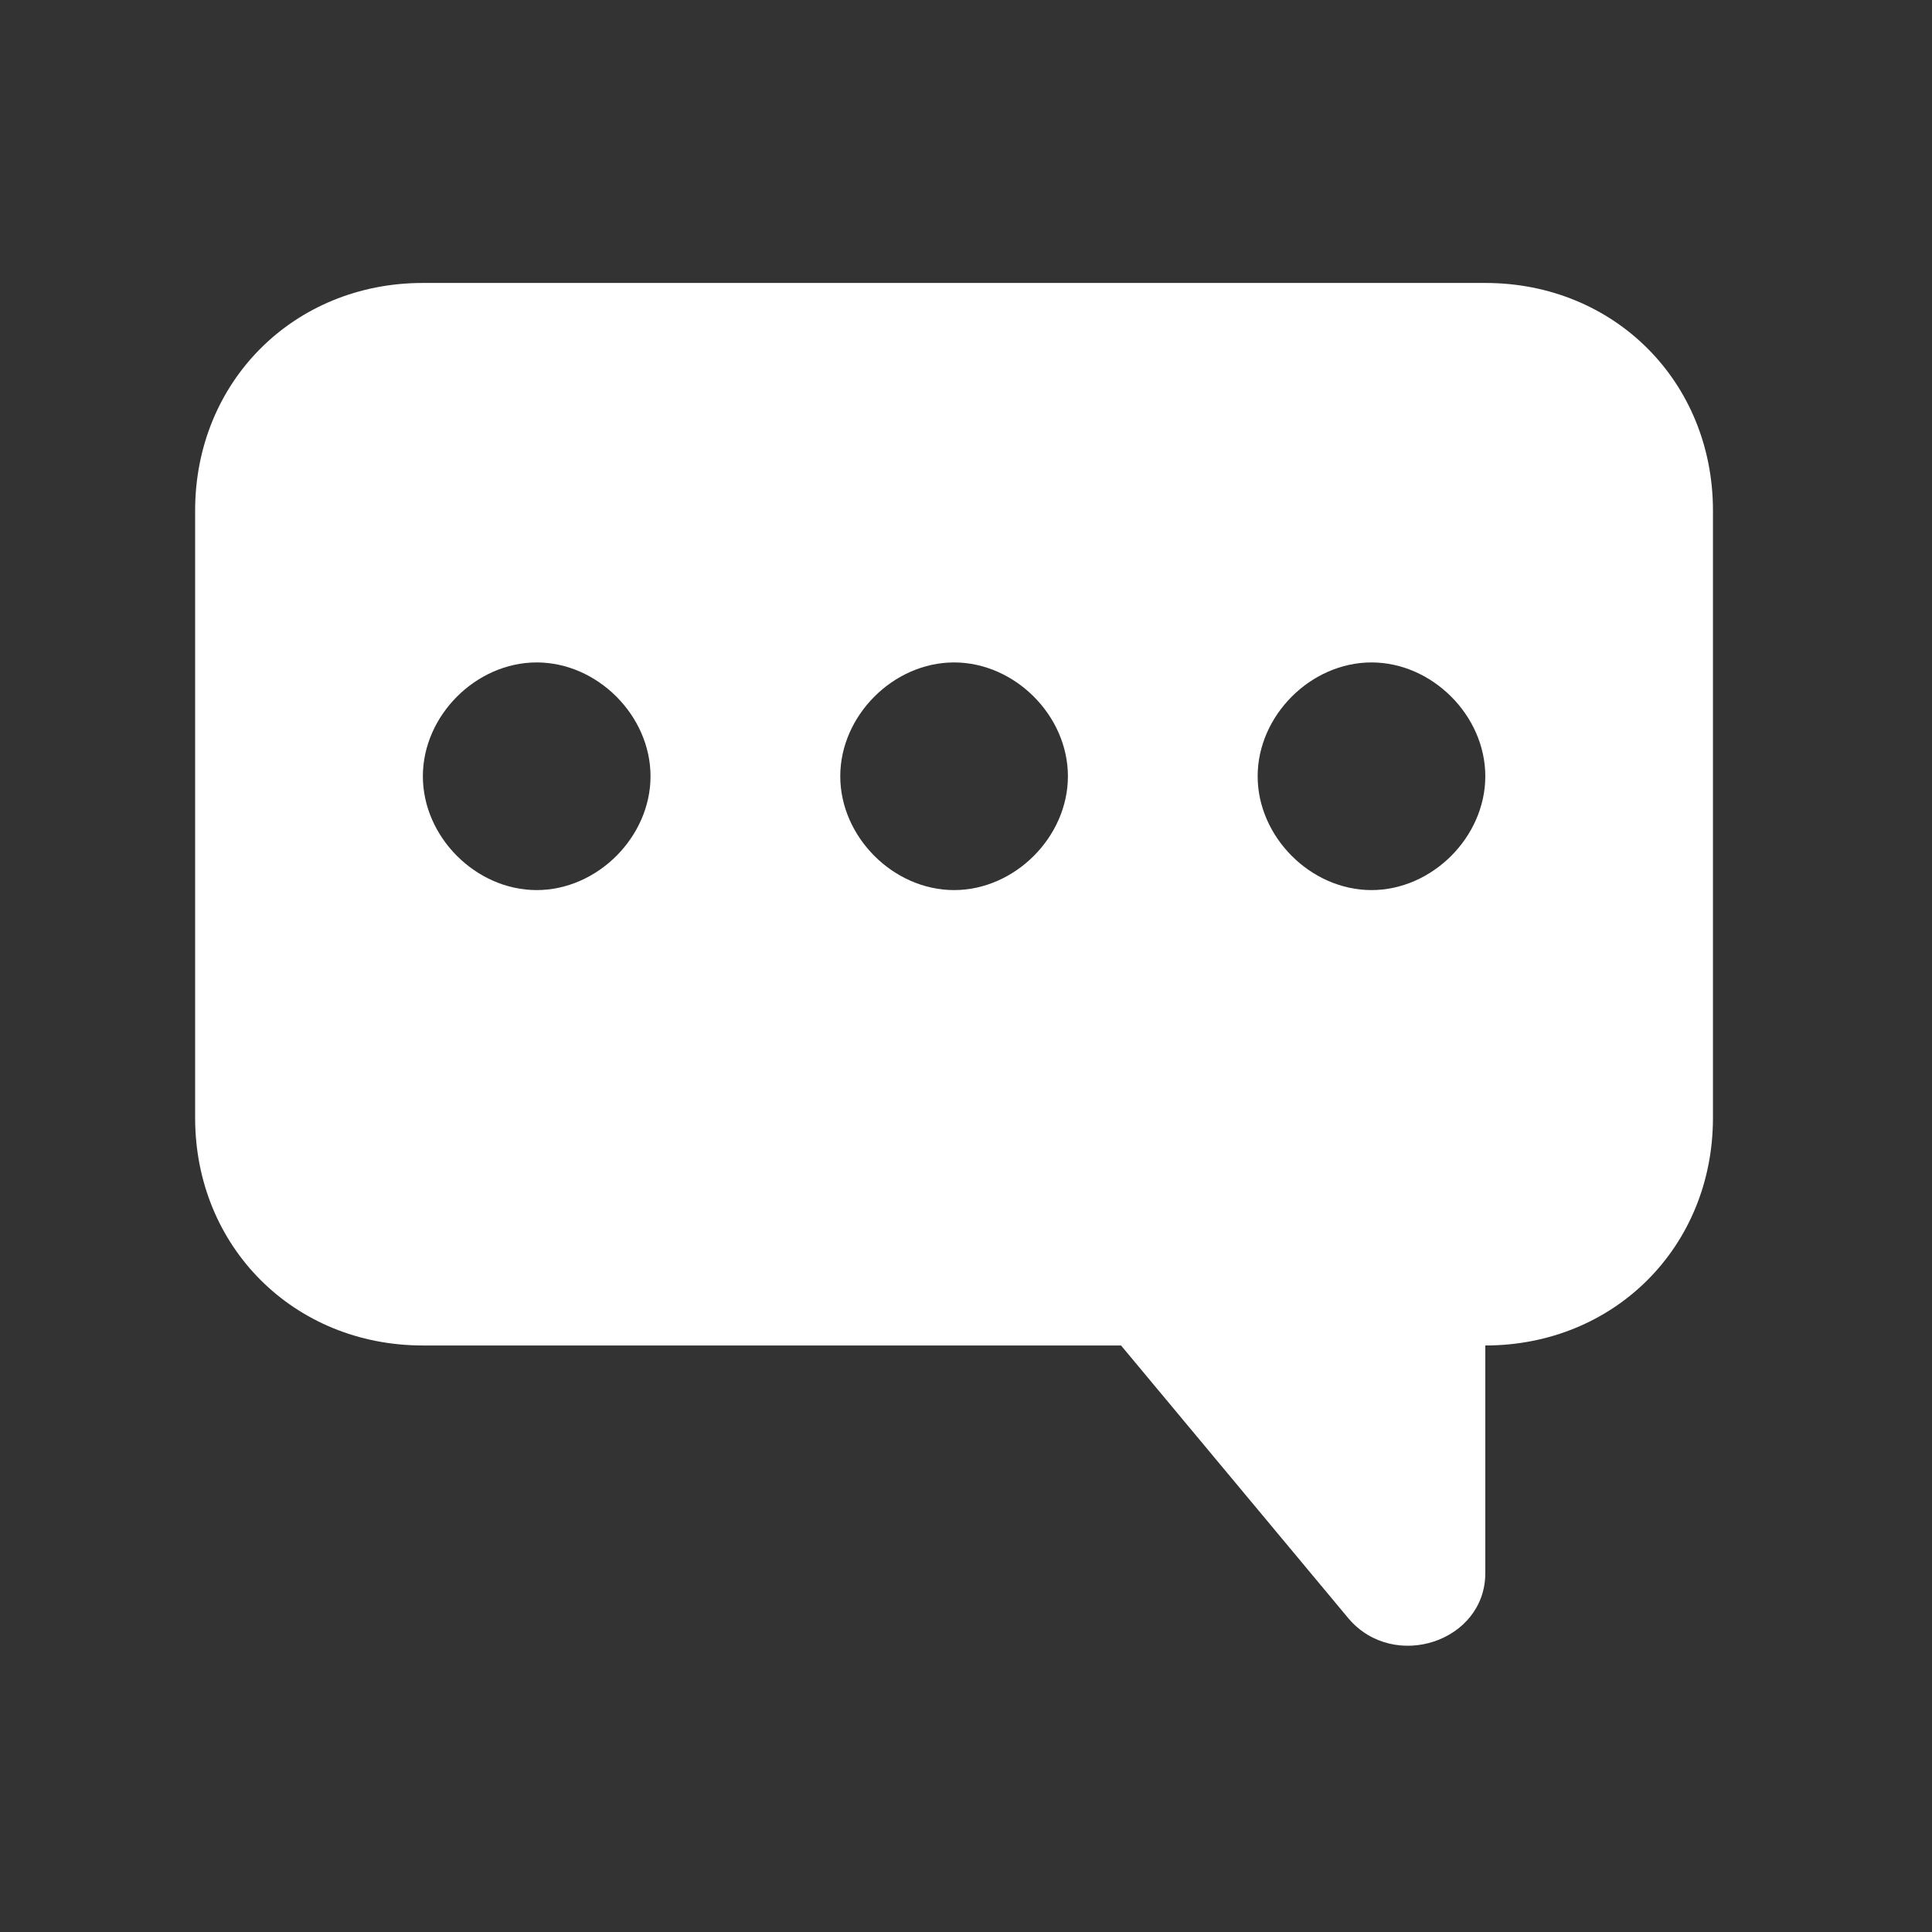 <svg xmlns="http://www.w3.org/2000/svg" width="24" height="24" viewBox="0 0 24 24">
    <rect x="0" y="0" width="24" height="24" fill="#333333" stroke="none"/>
    <path fill="#FFF" d="M18.451 3.515H5.253c-1.603 0-2.829 1.226-2.829 2.828v7.543c0 1.602 1.226 2.828 2.829 2.828h8.673l2.828 3.394c.566.66 1.697.283 1.697-.566v-2.828c1.603 0 2.828-1.226 2.828-2.828V6.343c0-1.602-1.225-2.828-2.828-2.828zM6.667 11.057c-.755 0-1.414-.66-1.414-1.414 0-.754.66-1.414 1.414-1.414.754 0 1.414.66 1.414 1.414 0 .754-.66 1.414-1.414 1.414zm5.185 0c-.754 0-1.414-.66-1.414-1.414 0-.754.66-1.414 1.414-1.414.754 0 1.414.66 1.414 1.414 0 .754-.66 1.414-1.414 1.414zm5.185 0c-.754 0-1.414-.66-1.414-1.414 0-.754.66-1.414 1.414-1.414.754 0 1.414.66 1.414 1.414 0 .754-.66 1.414-1.414 1.414z"/>
</svg>
